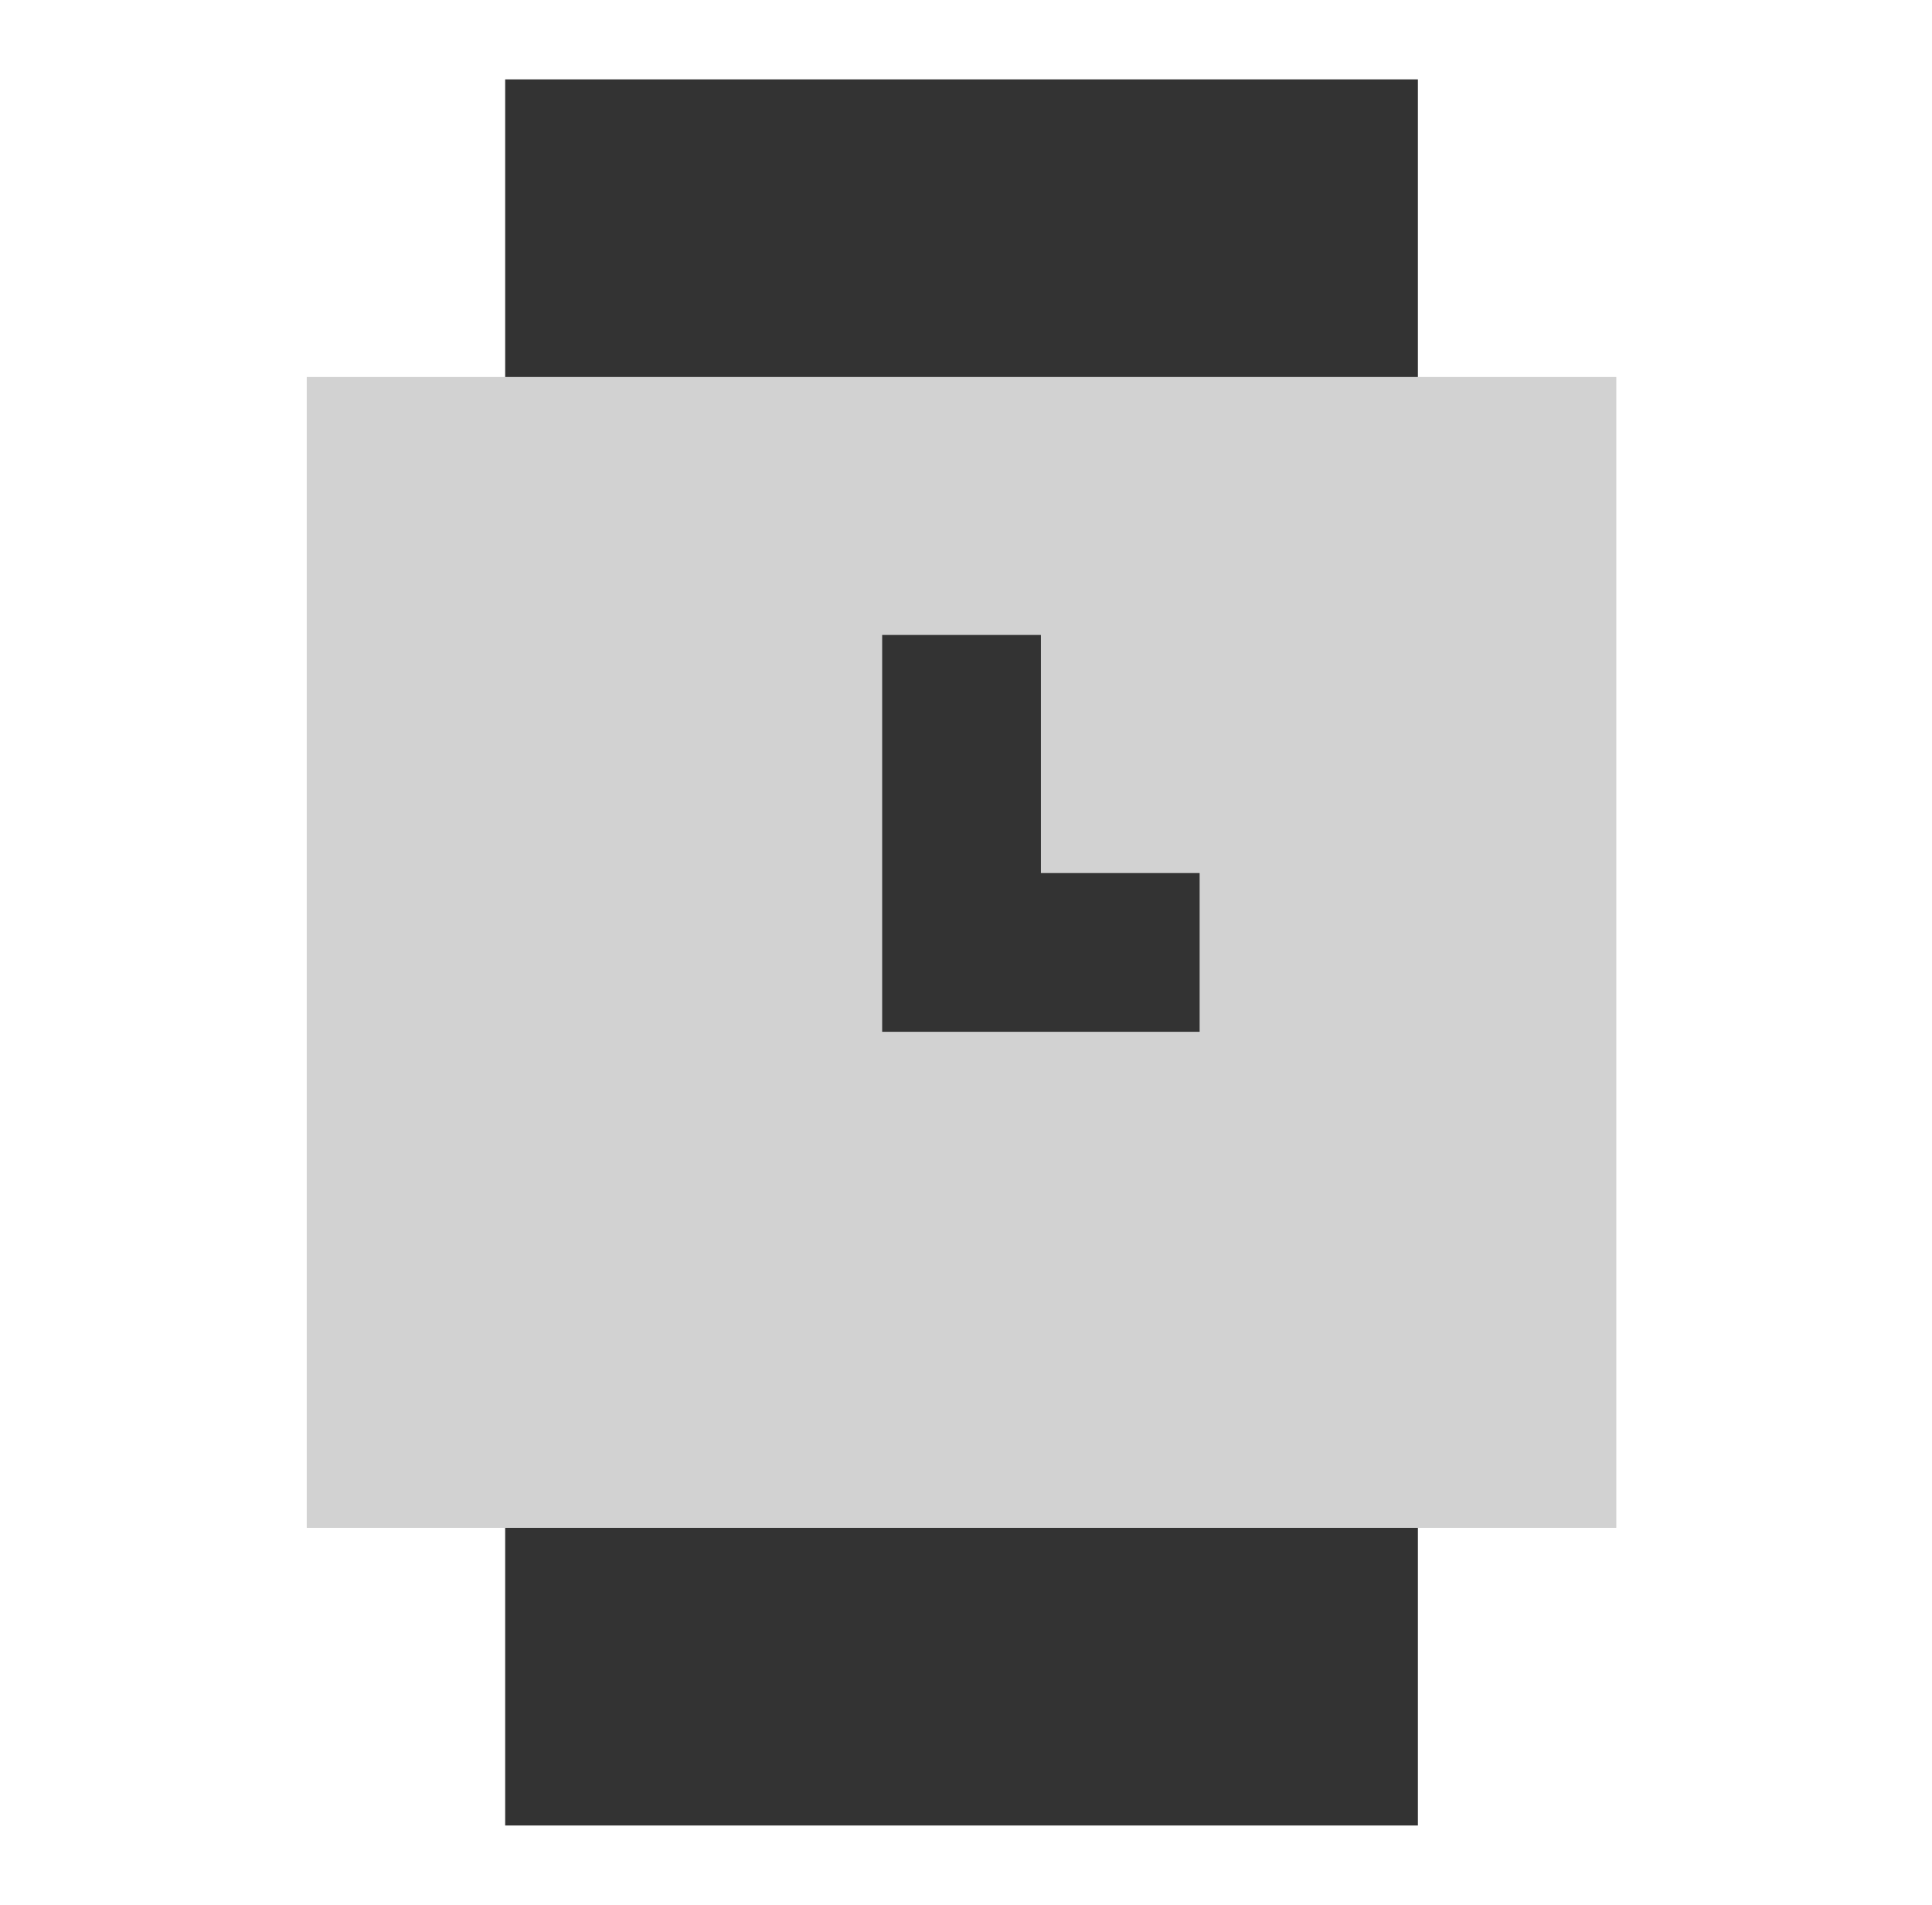 <svg width="71" height="70" viewBox="0 0 71 70" fill="none" xmlns="http://www.w3.org/2000/svg">
<path d="M18.565 2.917H52.107V67.084H18.565V2.917Z" fill="#333333"/>
<path d="M59.398 56.146V13.854H11.273V56.146H59.398Z" fill="#D2D2D2"/>
<path fill-rule="evenodd" clip-rule="evenodd" d="M32.419 23.334H38.253V32.084H44.086V37.917H32.419V23.334Z" fill="#333333"/>
</svg>

